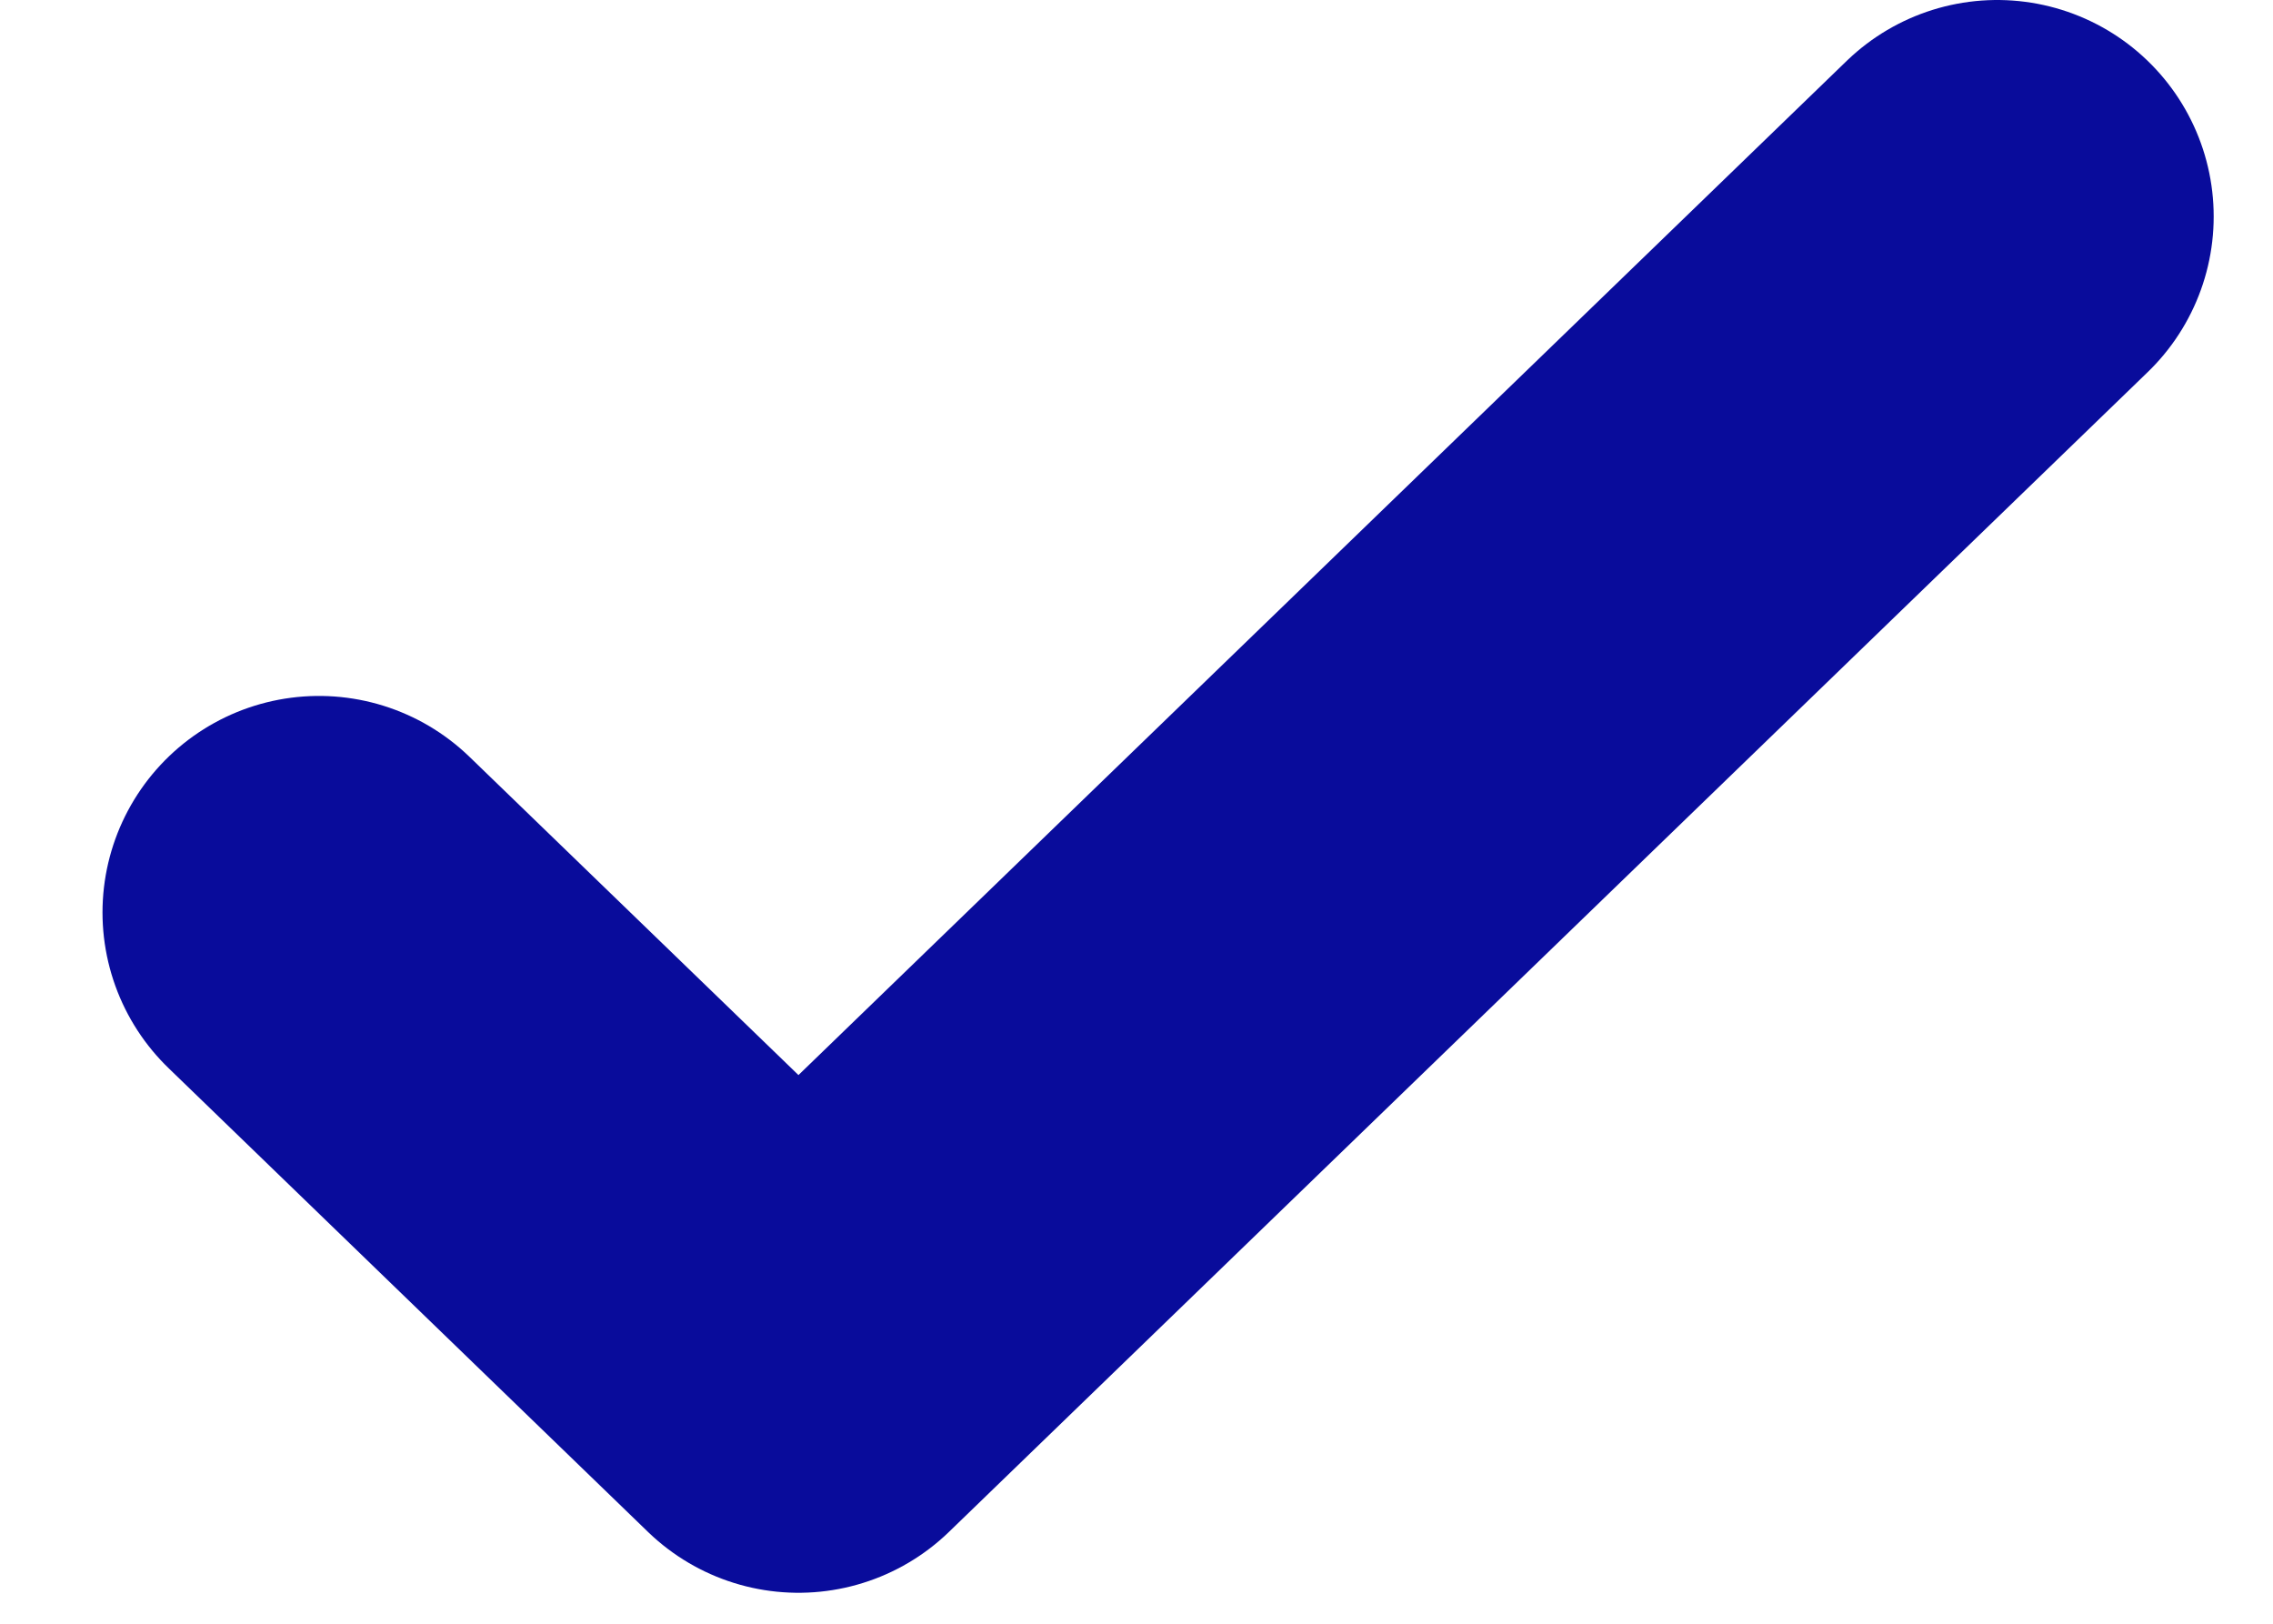 <svg width="21" height="15" viewBox="0 0 21 15" fill="none" xmlns="http://www.w3.org/2000/svg">
<path d="M2.947 8.429L7.377 12.714L18.452 2" stroke="#090C9B" stroke-width="4" stroke-linecap="round" stroke-linejoin="round"/>
</svg>
